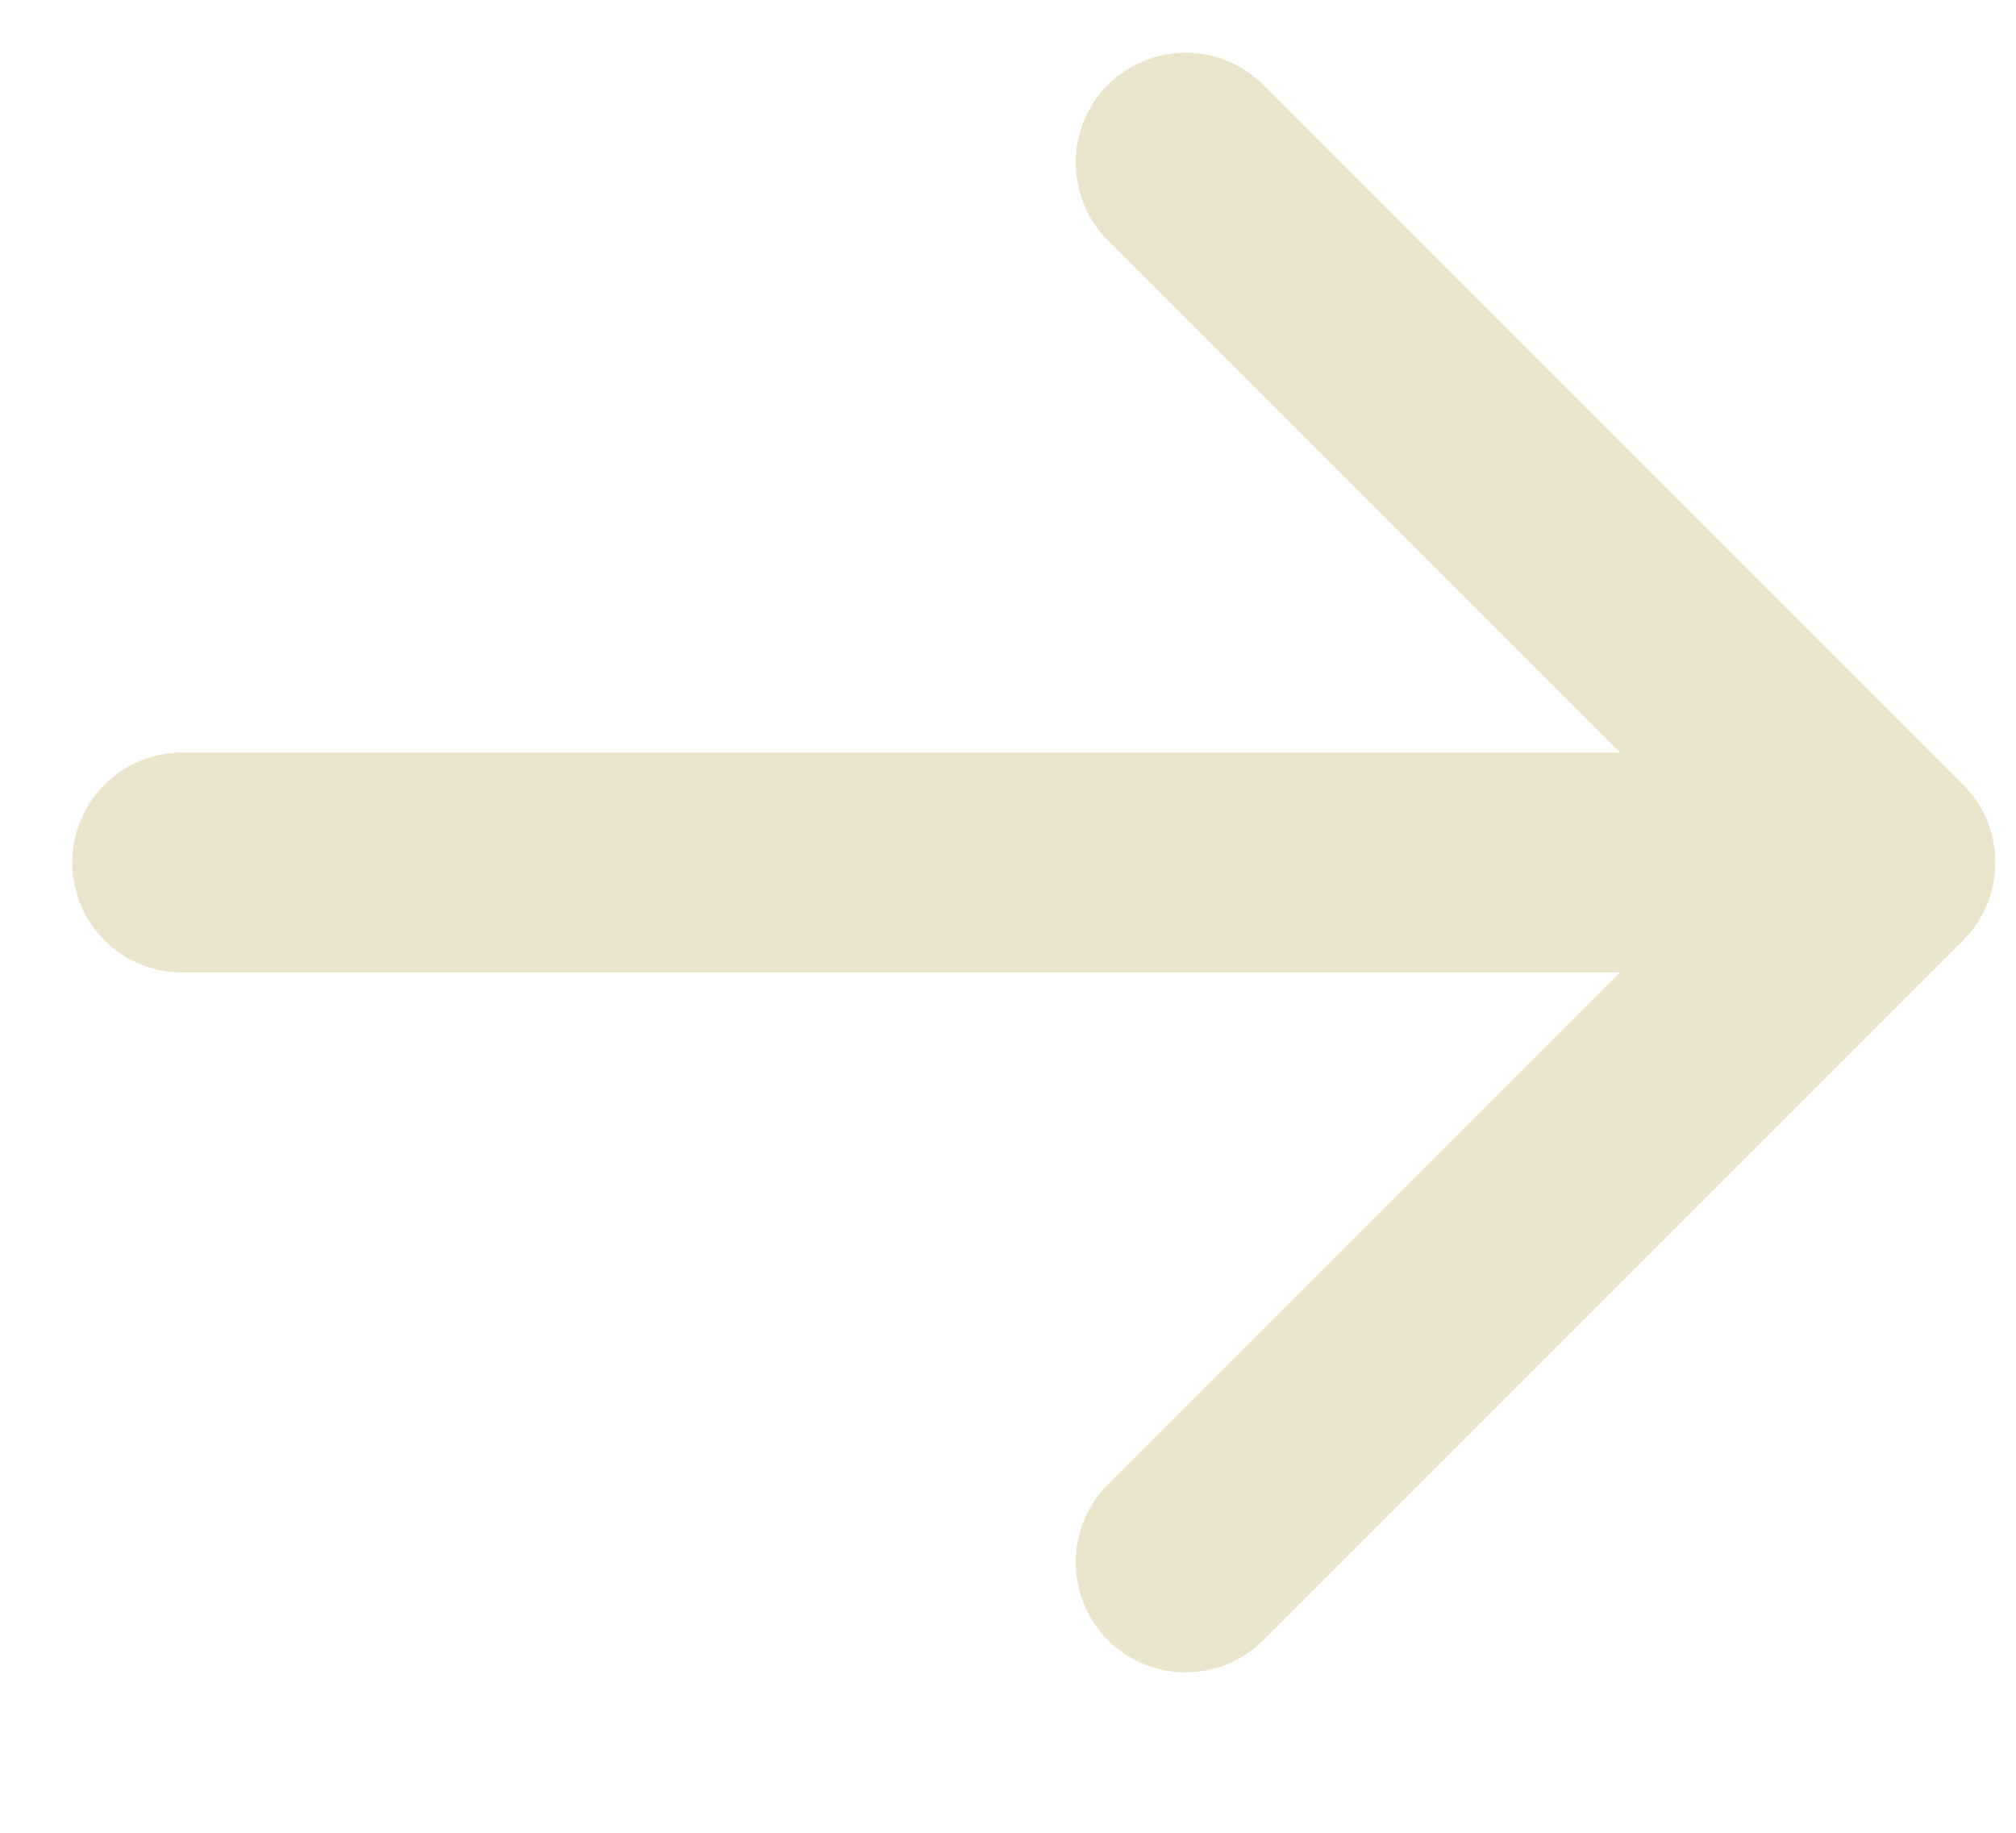 <svg width="11" height="10" viewBox="0 0 11 10" fill="none" xmlns="http://www.w3.org/2000/svg">
<path d="M0.994 4.106C0.663 4.106 0.394 4.375 0.394 4.706C0.394 5.037 0.663 5.306 0.994 5.306L0.994 4.706L0.994 4.106ZM10.712 5.13C10.946 4.896 10.946 4.516 10.712 4.282L6.893 0.463C6.659 0.229 6.279 0.229 6.045 0.463C5.811 0.698 5.811 1.077 6.045 1.312L9.439 4.706L6.045 8.1C5.811 8.334 5.811 8.714 6.045 8.949C6.279 9.183 6.659 9.183 6.893 8.949L10.712 5.13ZM0.994 4.706L0.994 5.306L10.287 5.306L10.287 4.706L10.287 4.106L0.994 4.106L0.994 4.706Z" fill="#EBE5CD"/>
</svg>
